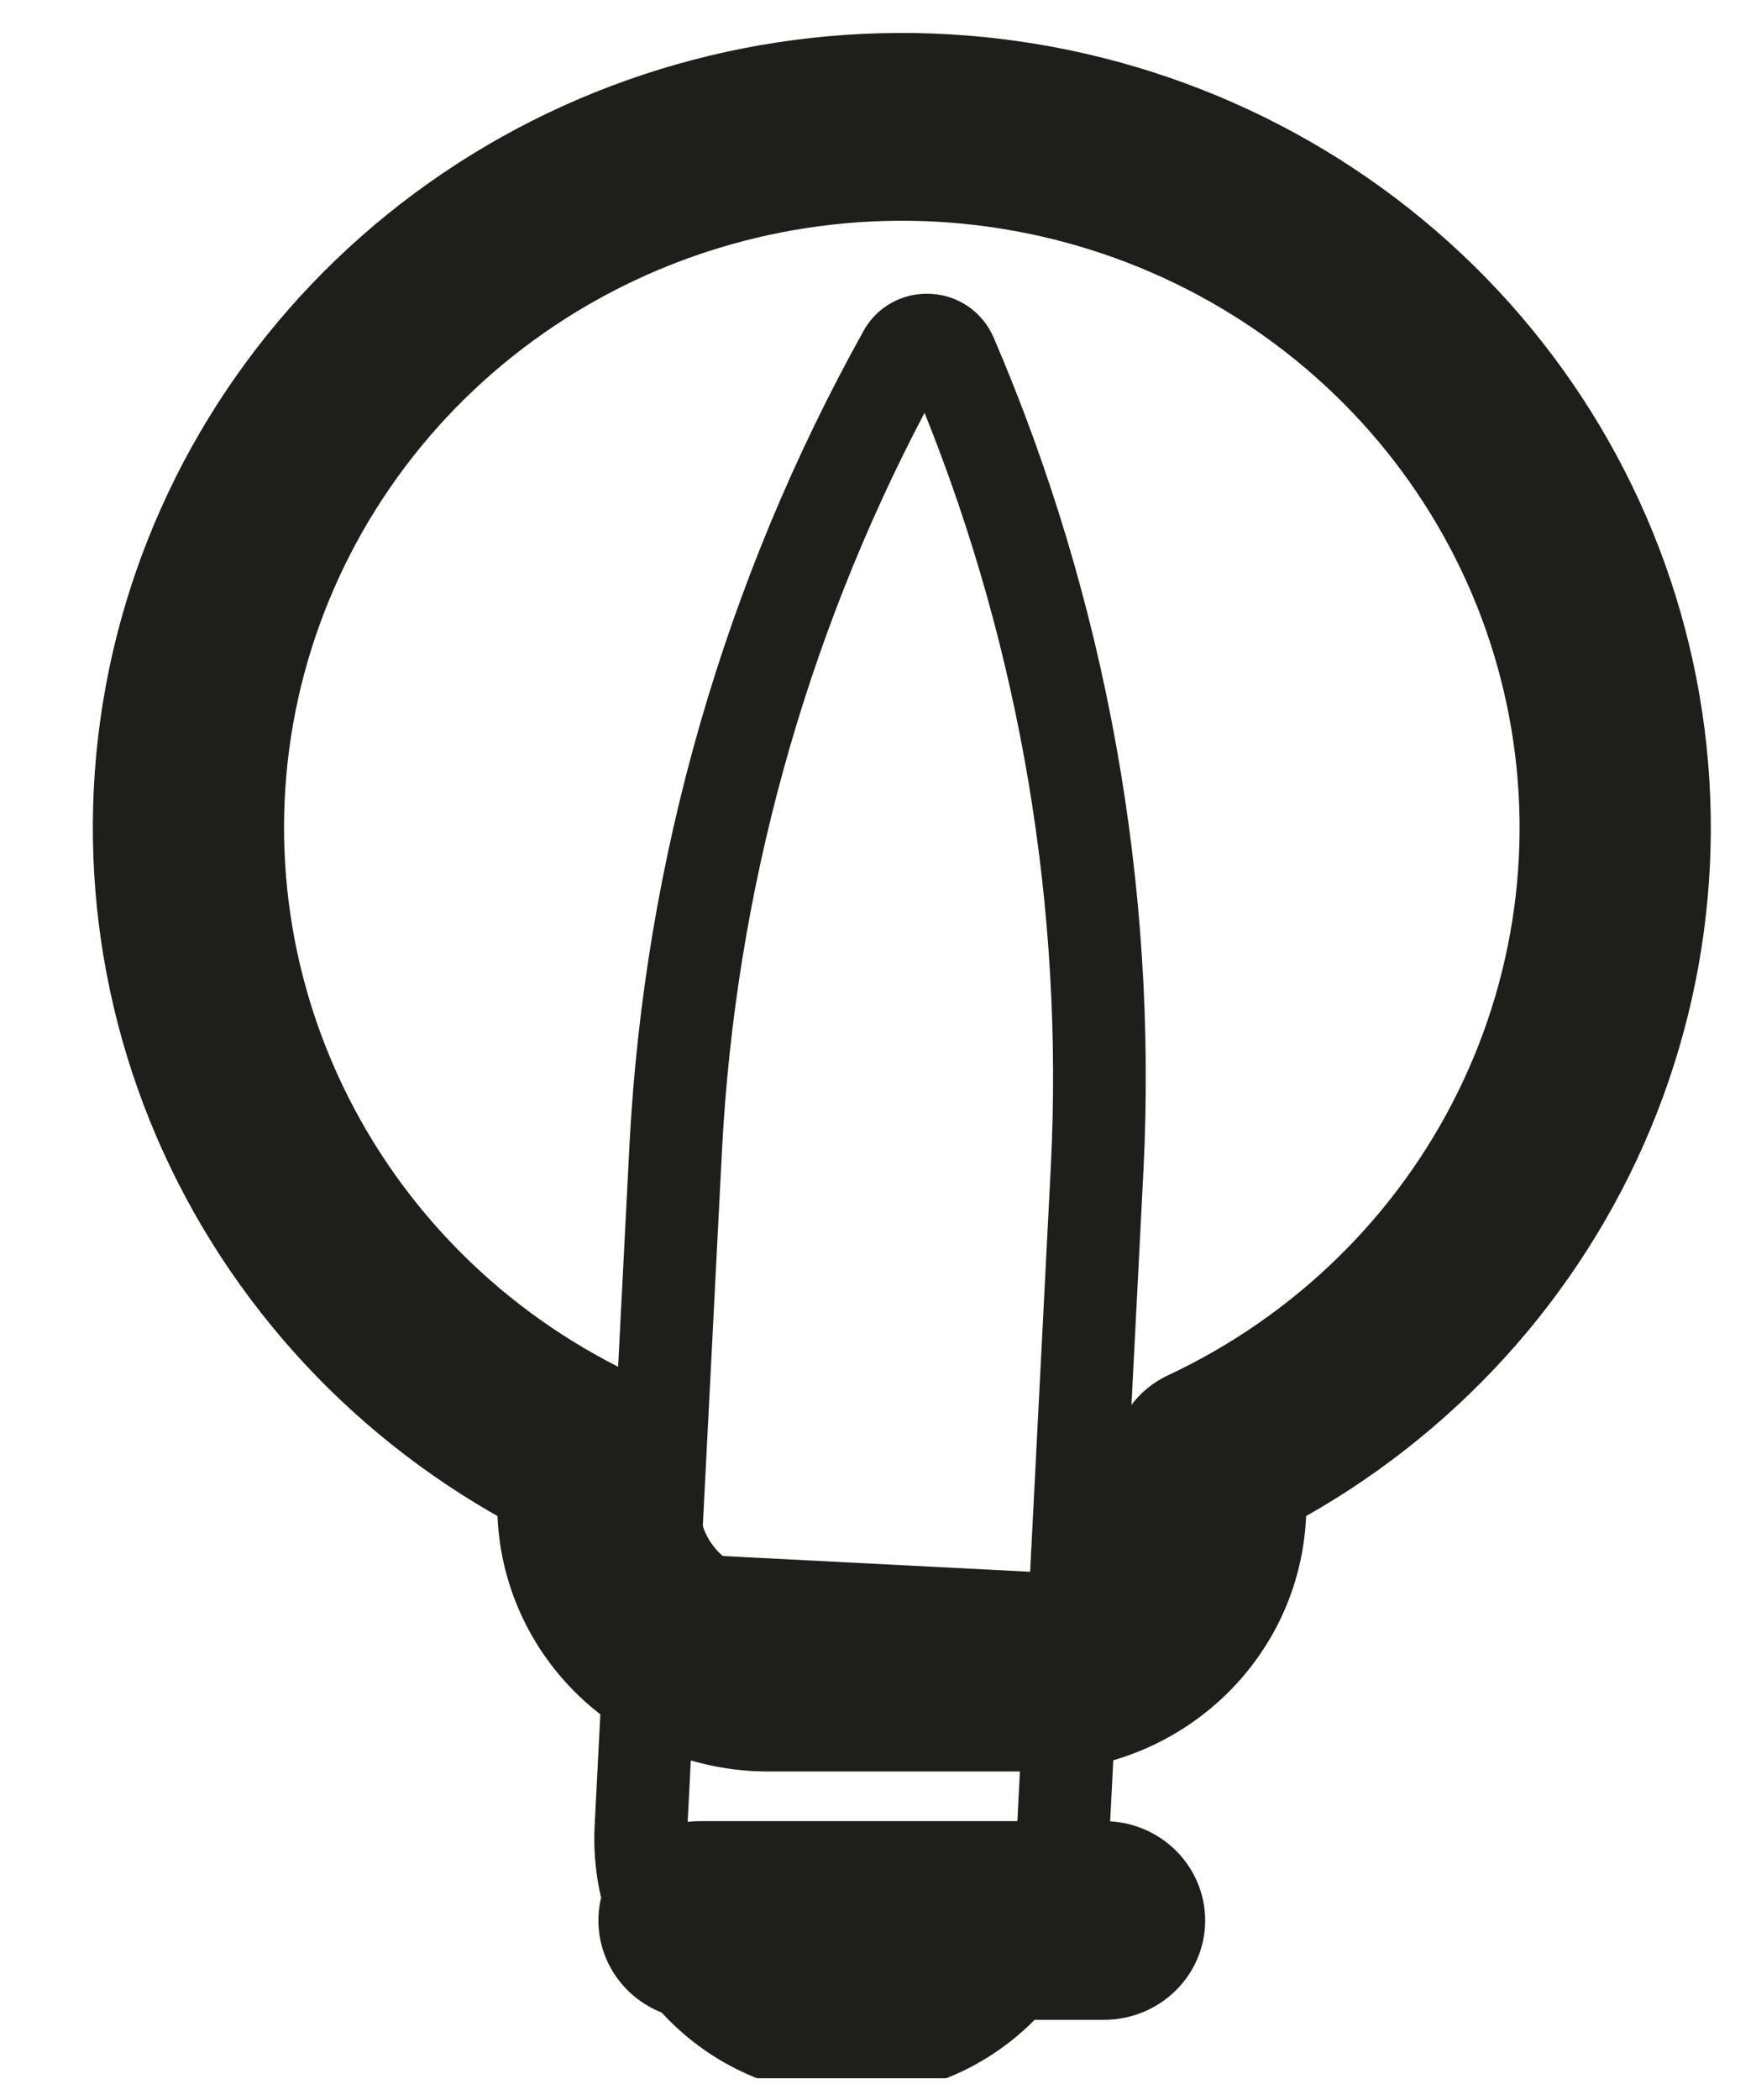 <svg width="41" height="49" viewBox="0 0 41 49" fill="none" xmlns="http://www.w3.org/2000/svg">
<g clip-path="url(#clip0_61_1174)">
<path fill-rule="evenodd" clip-rule="evenodd" d="M13.972 44.814C13.972 44.199 14.221 43.61 14.664 43.175C15.107 42.74 15.707 42.496 16.333 42.496H25.778C26.404 42.496 27.005 42.74 27.447 43.175C27.89 43.61 28.139 44.199 28.139 44.814C28.139 45.429 27.89 46.019 27.447 46.453C27.005 46.888 26.404 47.132 25.778 47.132H16.333C15.707 47.132 15.107 46.888 14.664 46.453C14.221 46.019 13.972 45.429 13.972 44.814ZM13.972 31.89C14.598 31.89 15.199 32.135 15.642 32.569C16.085 33.004 16.333 33.594 16.333 34.209V35.131C16.333 35.998 17.049 36.7 17.932 36.7H24.179C24.603 36.7 25.01 36.535 25.31 36.241C25.61 35.947 25.778 35.547 25.778 35.131V34.382C25.778 33.767 26.027 33.178 26.469 32.743C26.912 32.308 27.513 32.064 28.139 32.064C28.765 32.064 29.366 32.308 29.809 32.743C30.251 33.178 30.5 33.767 30.5 34.382V35.131C30.5 35.946 30.337 36.753 30.02 37.506C29.702 38.259 29.236 38.944 28.649 39.52C28.062 40.096 27.366 40.553 26.599 40.865C25.832 41.177 25.01 41.337 24.179 41.337H17.932C17.102 41.337 16.28 41.177 15.513 40.865C14.746 40.553 14.049 40.096 13.462 39.52C12.875 38.944 12.409 38.259 12.092 37.506C11.774 36.753 11.611 35.946 11.611 35.131V34.209C11.611 33.594 11.86 33.004 12.303 32.569C12.746 32.135 13.346 31.89 13.972 31.89Z" fill="#1E1E1B"/>
<path d="M26.316 35.184C26.64 36.158 27.709 36.7 28.666 36.288C32.641 34.57 35.892 31.56 37.87 27.764C39.849 23.968 40.436 19.619 39.53 15.448C38.625 11.278 36.284 7.541 32.9 4.867C29.517 2.193 25.299 0.746 20.956 0.769C16.612 0.791 12.41 2.283 9.056 4.992C5.702 7.701 3.401 11.462 2.541 15.642C1.682 19.822 2.315 24.165 4.335 27.94C6.355 31.715 9.639 34.691 13.632 36.367C14.591 36.77 15.656 36.218 15.97 35.24L16.175 34.596C16.487 33.62 15.925 32.588 14.98 32.157C12.007 30.801 9.593 28.491 8.136 25.608C6.678 22.725 6.265 19.44 6.963 16.295C7.662 13.151 9.431 10.333 11.978 8.308C14.526 6.282 17.701 5.169 20.979 5.151C24.257 5.134 27.444 6.214 30.013 8.212C32.583 10.211 34.382 13.009 35.115 16.147C35.848 19.284 35.471 22.573 34.045 25.471C32.62 28.37 30.231 30.705 27.273 32.092C26.33 32.532 25.78 33.569 26.104 34.545L26.316 35.184Z" fill="#1E1E1B"/>
<g clip-path="url(#clip1_61_1174)">
<path d="M25.884 43.216L26.698 27.316C27.03 20.654 25.834 14.004 23.2 7.876C23.076 7.586 22.872 7.336 22.613 7.156C22.354 6.976 22.049 6.872 21.733 6.857L21.725 6.857C21.504 6.845 21.283 6.877 21.074 6.95C20.865 7.024 20.673 7.138 20.508 7.286C20.37 7.411 20.253 7.558 20.163 7.721C16.916 13.548 15.047 20.041 14.698 26.702L13.884 42.602C13.803 44.193 14.357 45.752 15.424 46.934C16.492 48.117 17.986 48.827 19.577 48.909C20.365 48.949 21.153 48.834 21.896 48.57C22.64 48.305 23.324 47.897 23.909 47.369C25.092 46.301 25.802 44.807 25.884 43.216ZM16.859 26.813C17.174 20.811 18.788 14.95 21.587 9.632C23.83 15.208 24.836 21.203 24.536 27.206L24.052 36.677L16.375 36.284L16.859 26.813ZM16.046 42.713L16.264 38.446L23.941 38.839L23.723 43.106C23.697 43.61 23.573 44.105 23.357 44.561C23.14 45.018 22.836 45.427 22.461 45.766C22.086 46.105 21.648 46.366 21.172 46.536C20.697 46.705 20.192 46.779 19.687 46.753C19.183 46.727 18.688 46.602 18.232 46.385C17.776 46.168 17.367 45.863 17.029 45.488C16.691 45.113 16.43 44.674 16.261 44.198C16.092 43.722 16.019 43.217 16.046 42.713Z" fill="#1E1E1B"/>
</g>
</g>
<defs>
<clipPath id="clip0_61_1174">
<rect width="40" height="48" fill="white" transform="translate(0.5 0.496)"/>
</clipPath>
<clipPath id="clip1_61_1174">
<rect width="34.626" height="34.626" fill="white" transform="translate(45.158 29.647) rotate(137.93)"/>
</clipPath>
</defs>
</svg>
